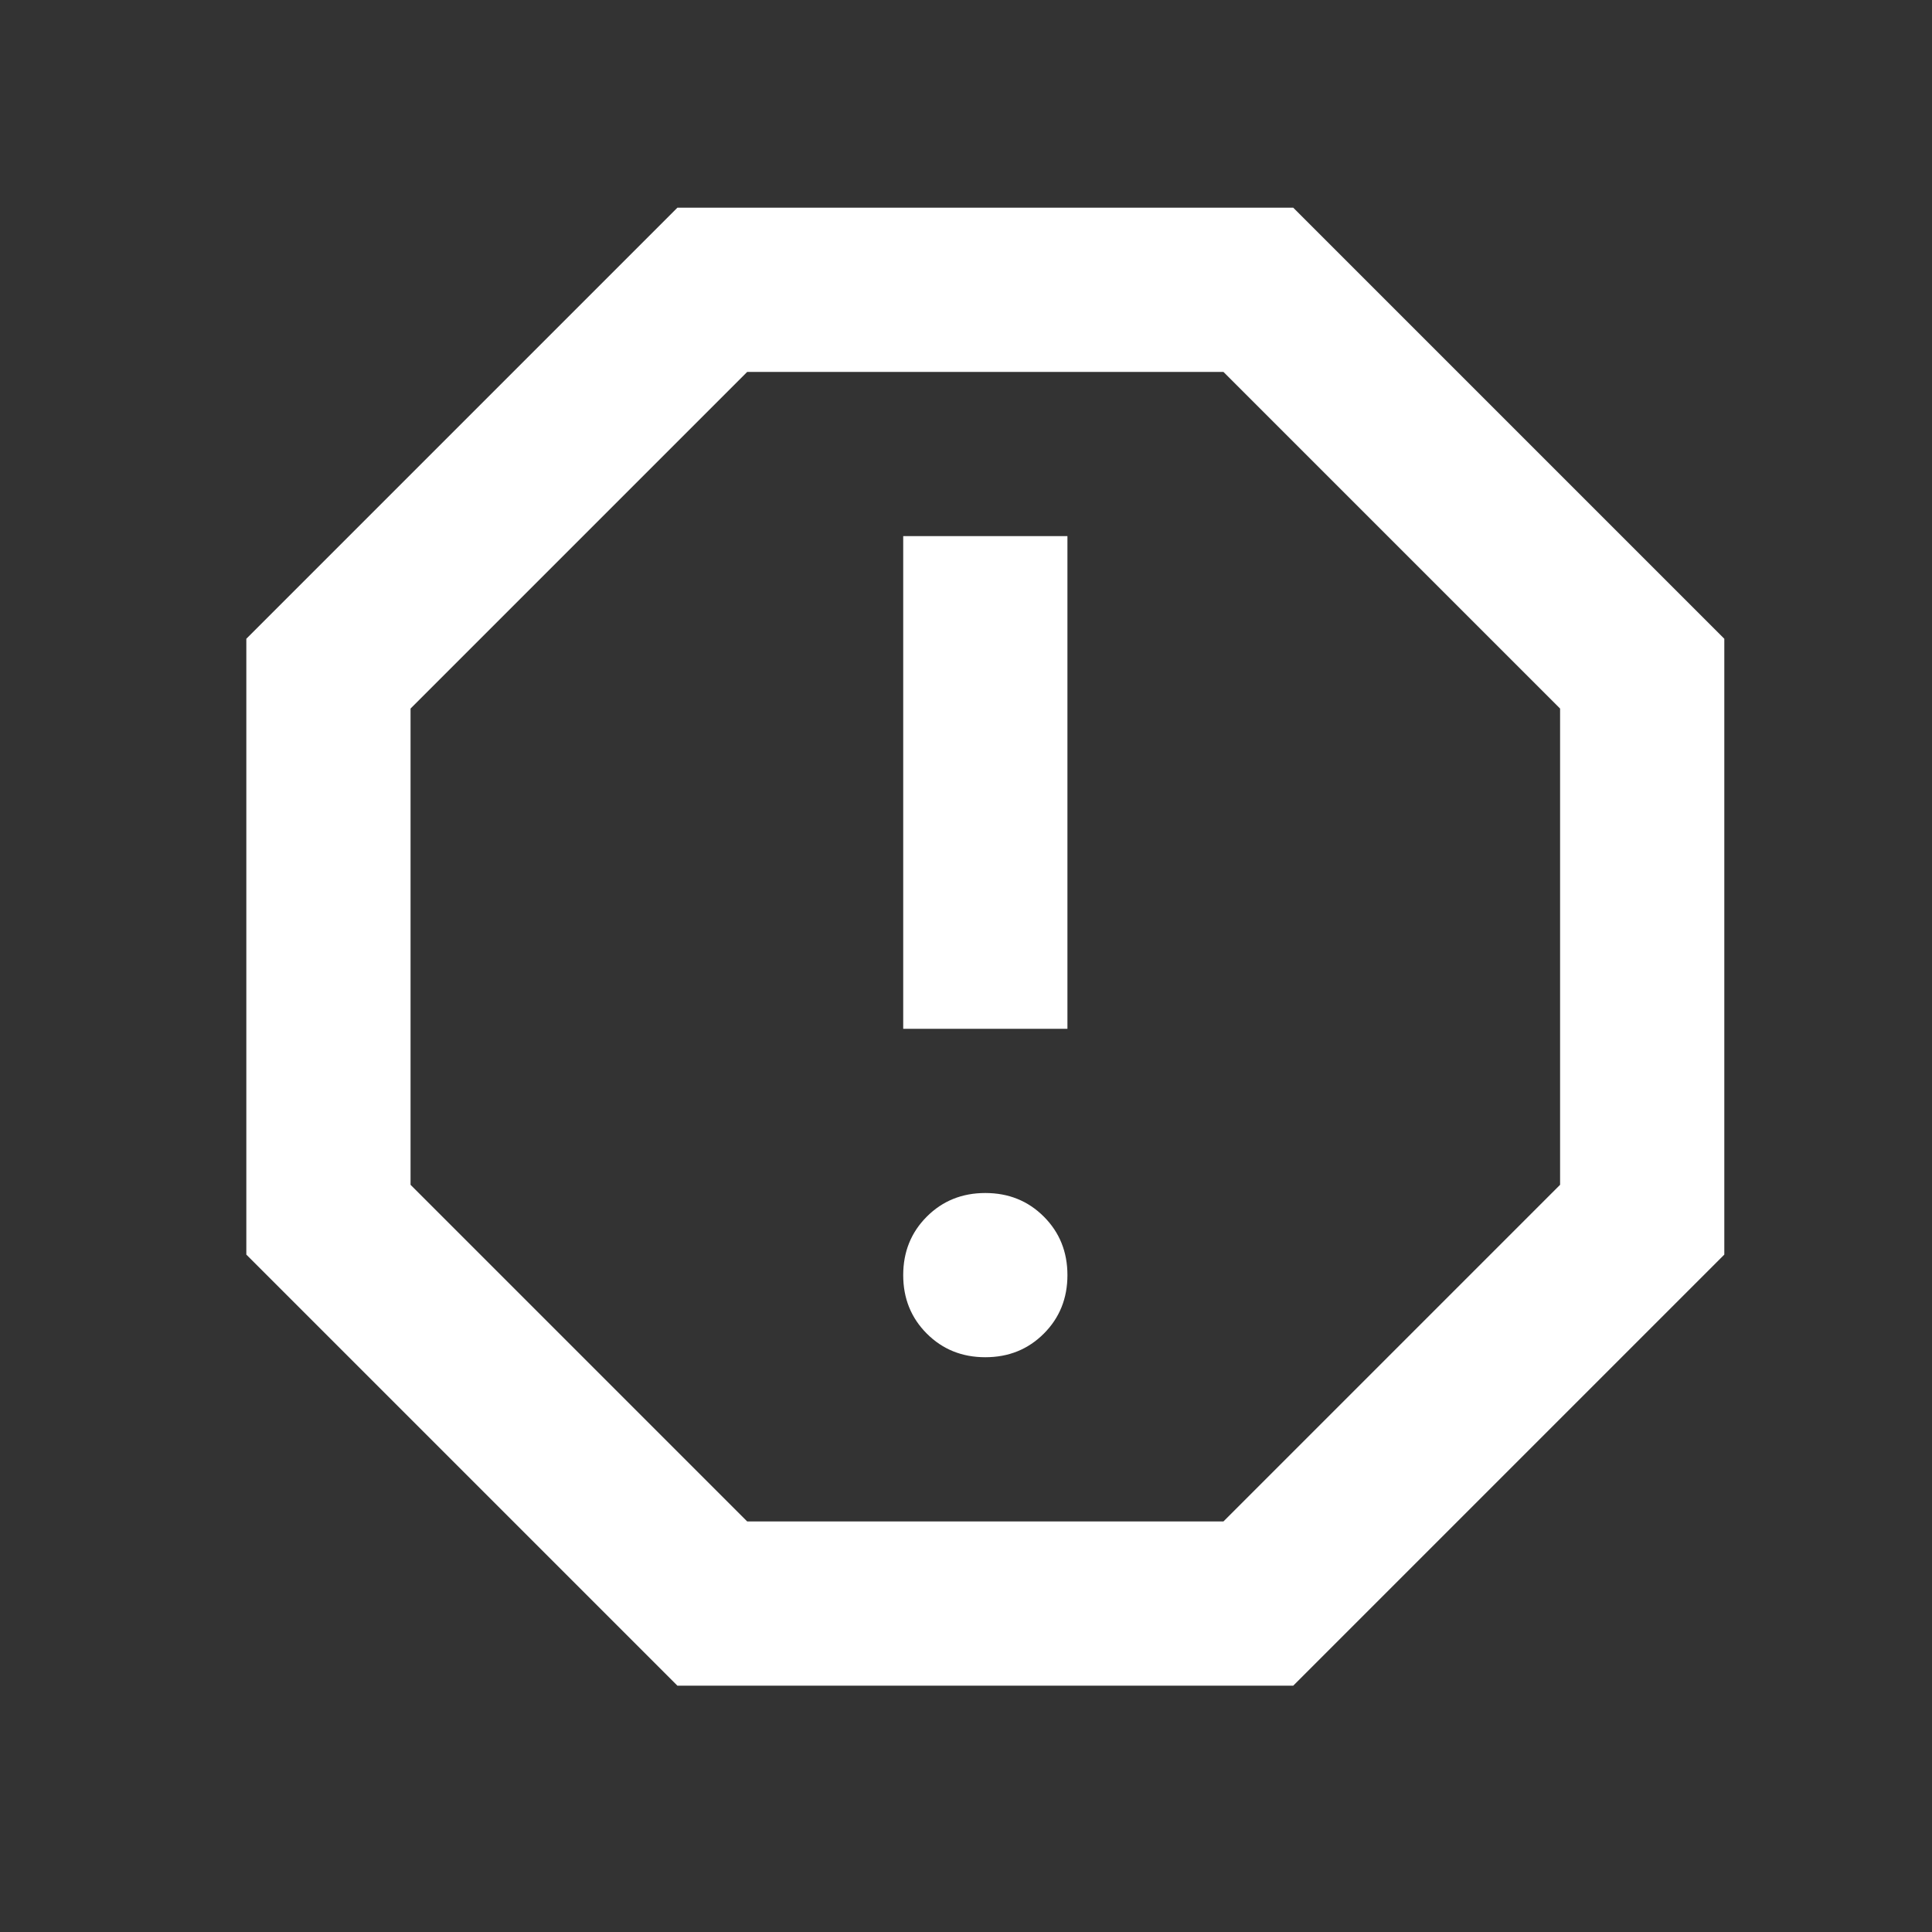 <svg xmlns="http://www.w3.org/2000/svg" xml:space="preserve" style="fill-rule:evenodd;clip-rule:evenodd;stroke-linejoin:round;stroke-miterlimit:2" viewBox="0 0 16 16" width="16" height="16"><rect x="0" y="0" width="16" height="16" fill="#333333" stroke="none"/><path d="M480-280c11.333 0 20.833-3.833 28.5-11.5 7.667-7.667 11.5-17.167 11.5-28.5 0-11.333-3.833-20.833-11.5-28.5-7.667-7.667-17.167-11.5-28.5-11.5-11.333 0-20.833 3.833-28.5 11.5-7.667 7.667-11.5 17.167-11.5 28.5 0 11.333 3.833 20.833 11.5 28.5 7.667 7.667 17.167 11.5 28.5 11.5Zm-40-160h80v-240h-80v240ZM330-120 120-330v-300l210-210h300l210 210v300L630-120H330Zm34-80h232l164-164v-232L596-760H364L200-596v232l164 164Z" style="fill:#fff;fill-rule:nonzero" transform="matrix(.017 0 0 .017 0 16)"/></svg>